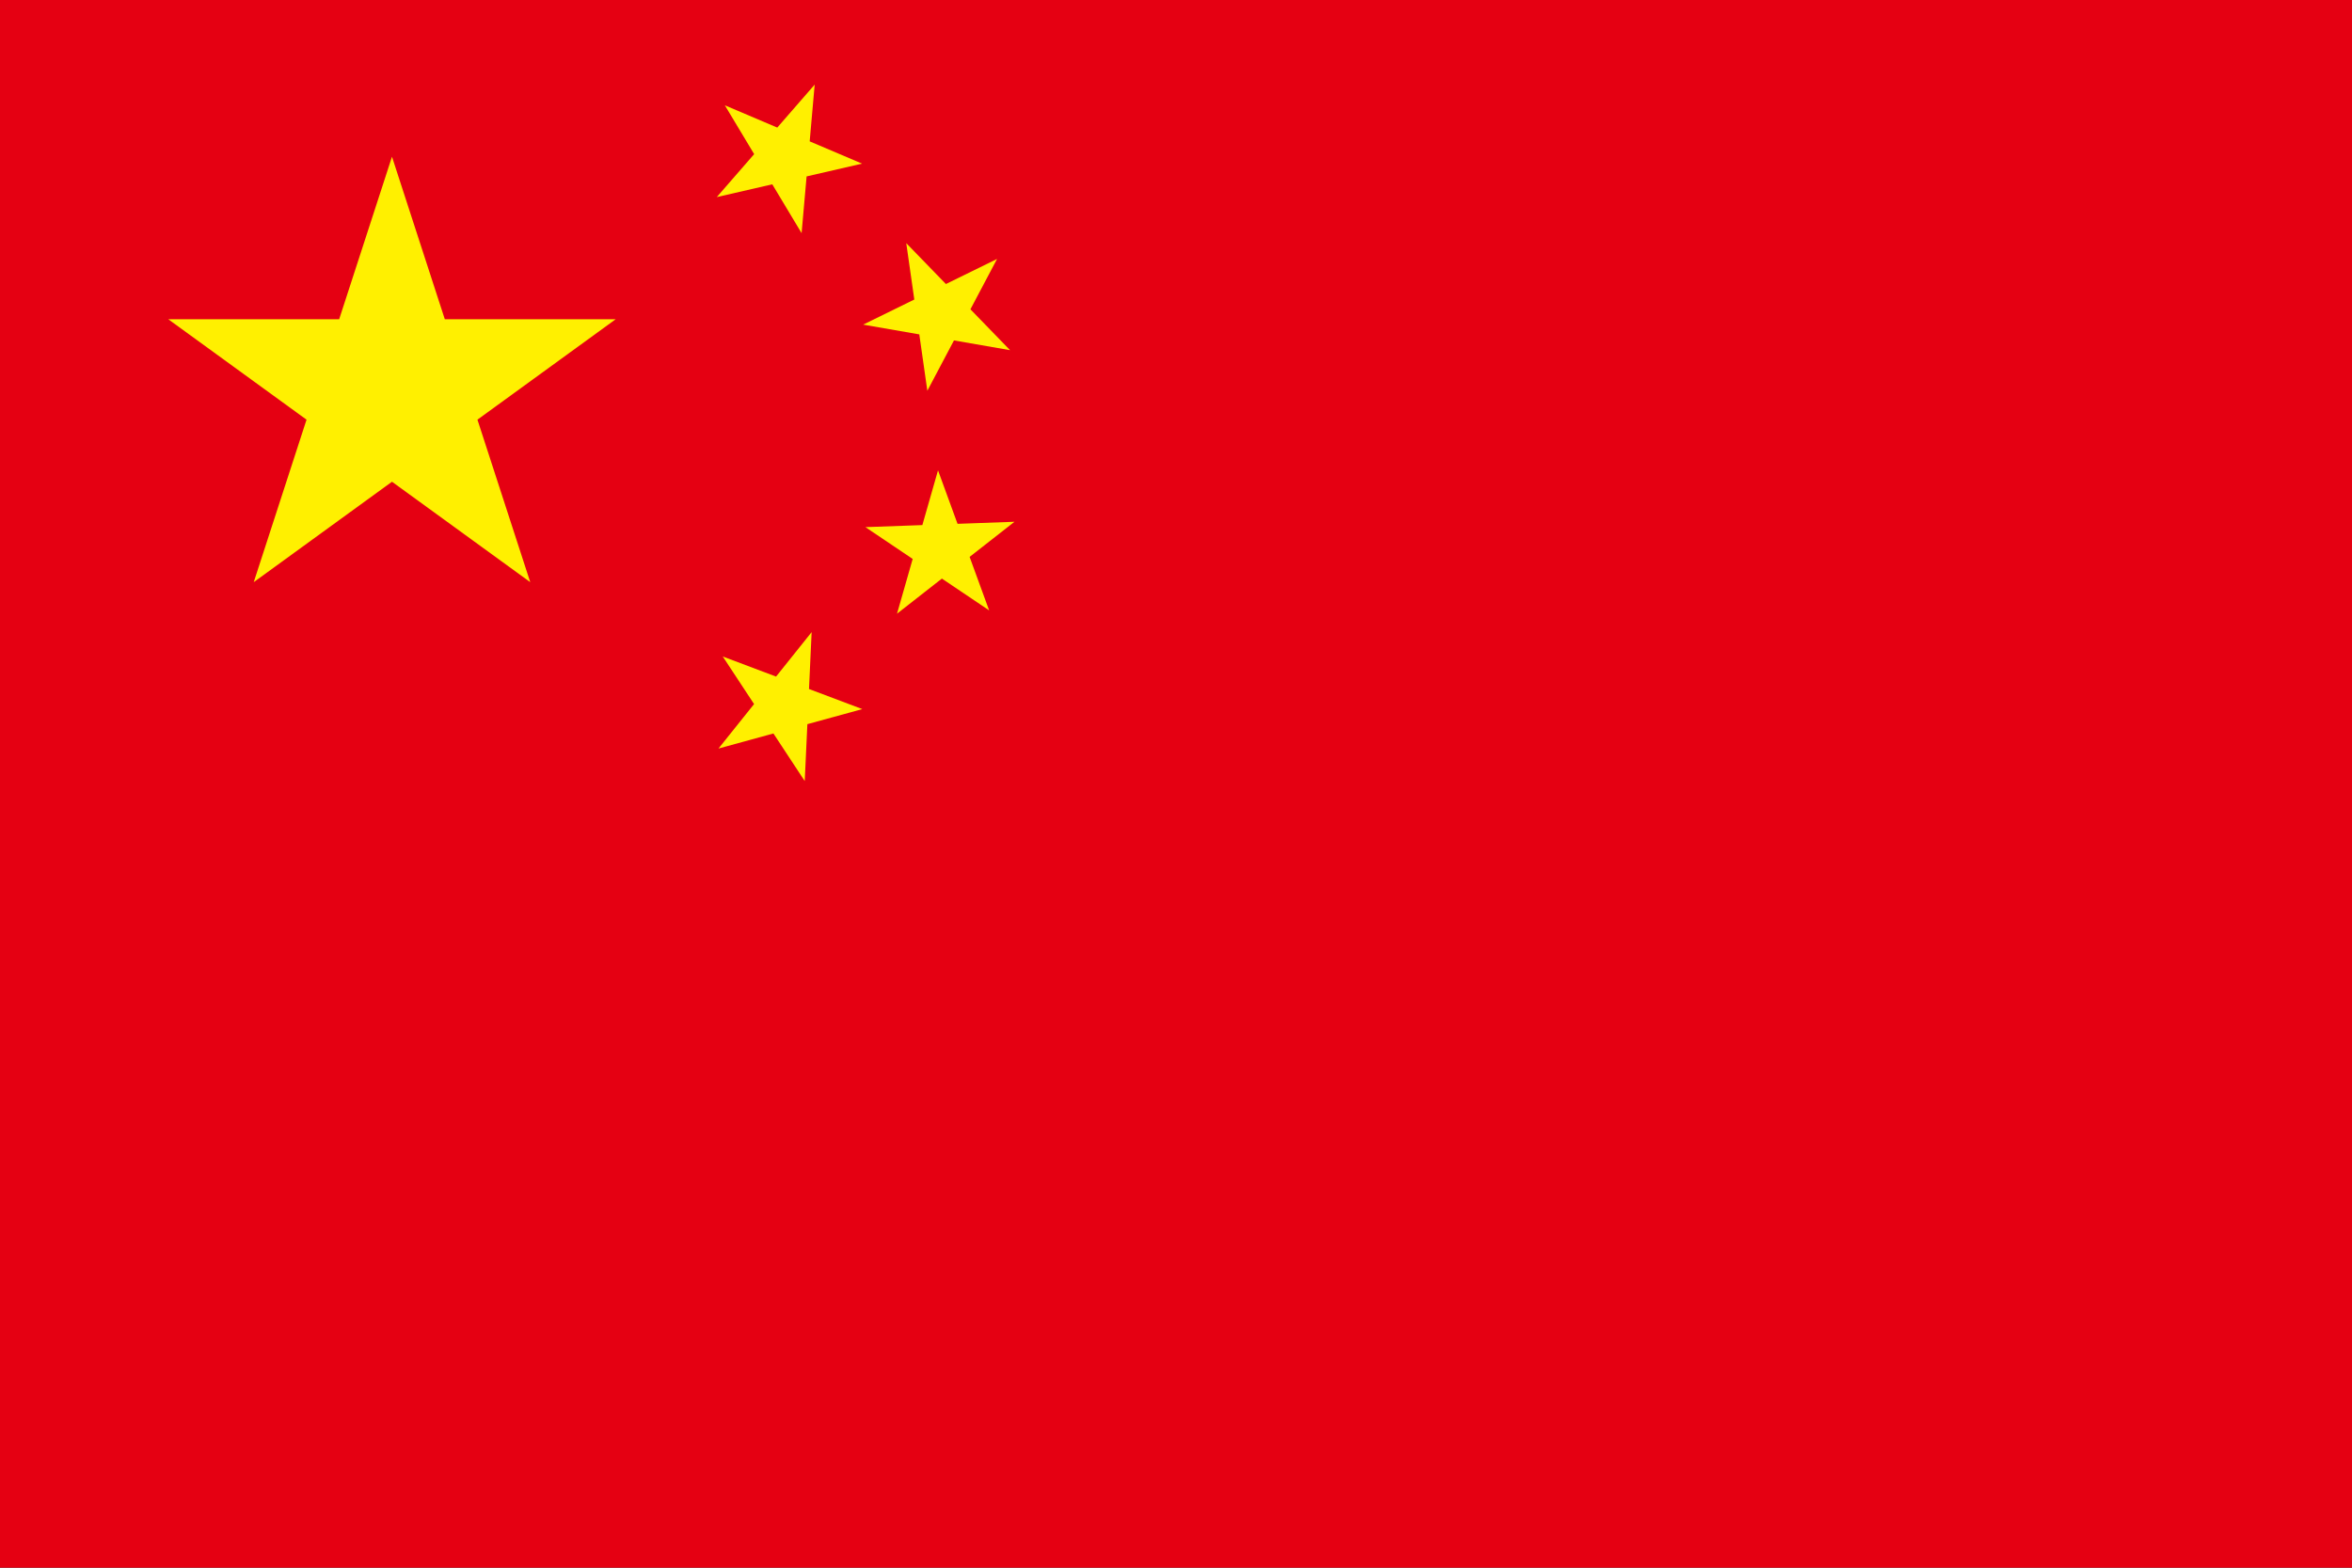 <svg width="150" height="100" viewBox="0 0 150 100" fill="none" xmlns="http://www.w3.org/2000/svg">
<rect x="0" y="0" width="150" height="100" fill="#333333" stroke="none"/>
<g clip-path="url(#clip0_675_5123)">
<path d="M150 0H0V100H150V0Z" fill="#E50012"/>
<path d="M25 10L33.817 37.135L10.733 20.365H39.265L16.182 37.135L24.998 10H25Z" fill="#FFF000"/>
<path d="M51.957 5.398L51.122 14.872L46.228 6.717L54.98 10.438L45.712 12.572L51.955 5.398H51.957Z" fill="#FFF000"/>
<path d="M63.588 16.518L59.142 24.925L57.797 15.51L64.418 22.337L55.048 20.707L63.587 16.518H63.588Z" fill="#FFF000"/>
<path d="M64.697 33.285L57.208 39.147L59.822 30.002L63.083 38.935L55.193 33.625L64.698 33.283L64.697 33.285Z" fill="#FFF000"/>
<path d="M51.763 40.322L51.322 49.822L46.095 41.877L54.993 45.232L45.822 47.748L51.763 40.322Z" fill="#FFF000"/>
</g>
<defs>
<clipPath id="clip0_675_5123">
<rect width="150" height="100" fill="white"/>
</clipPath>
</defs>
</svg>
